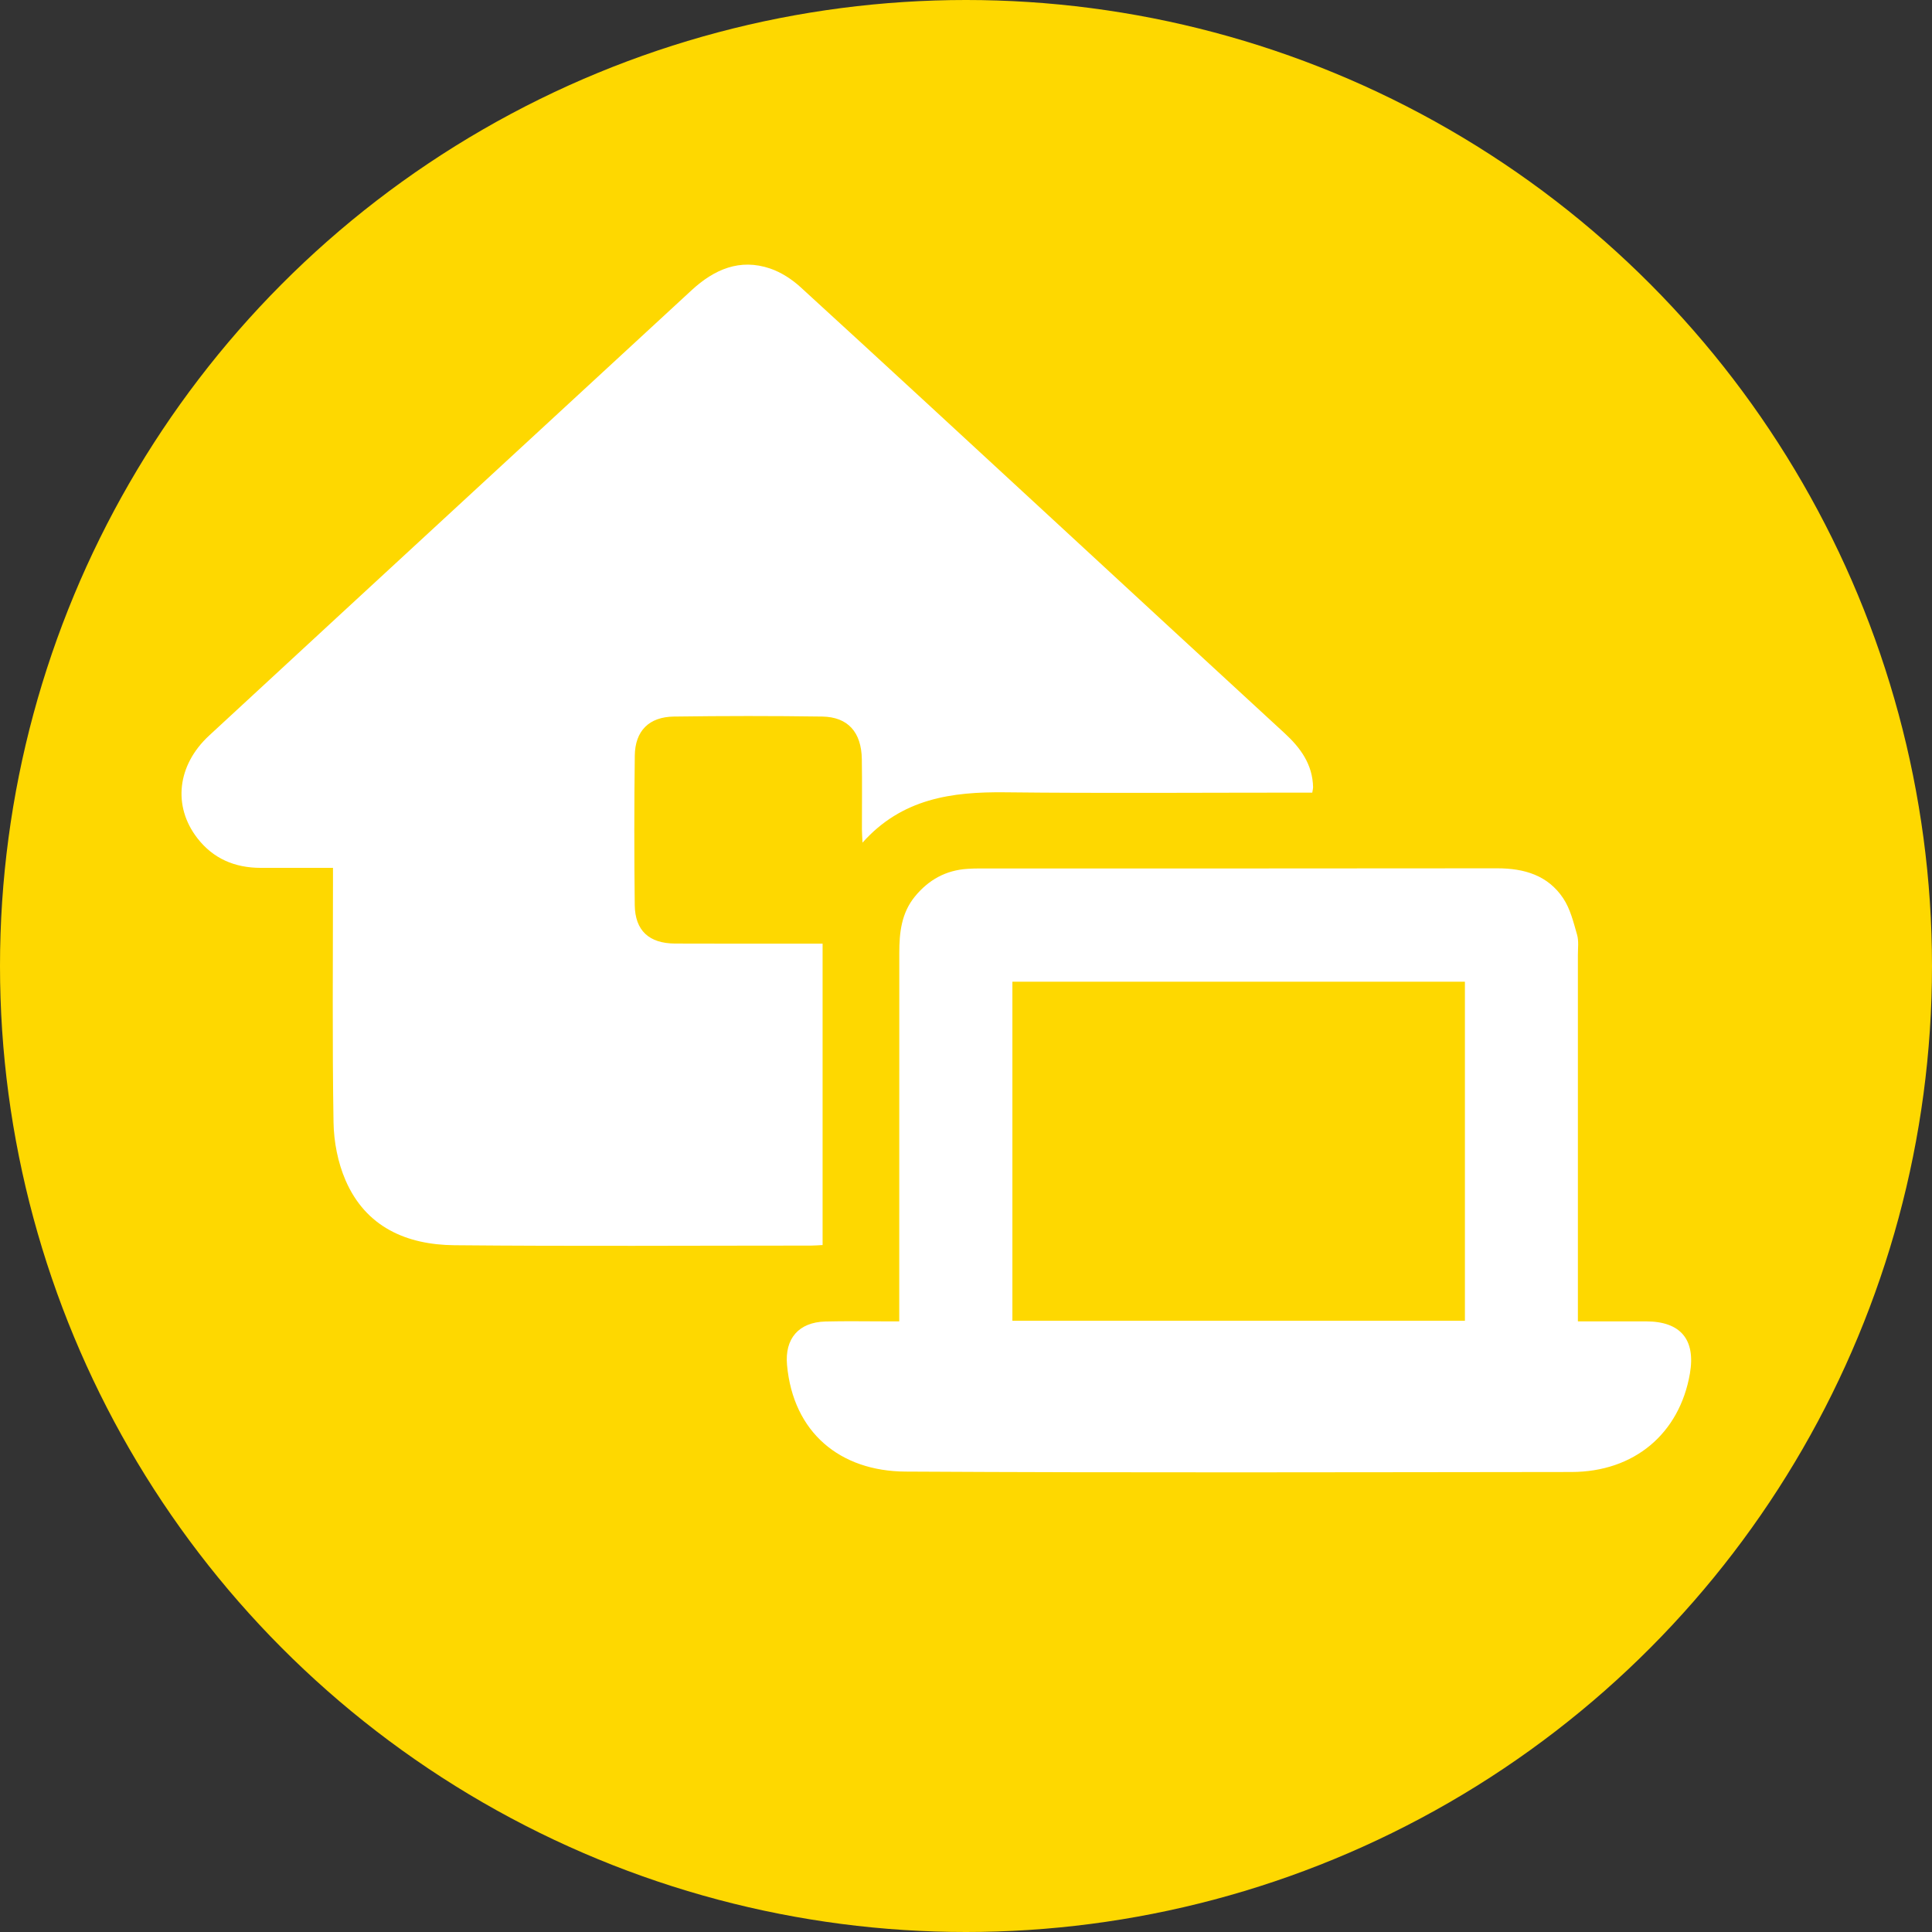 <?xml version="1.0" encoding="UTF-8"?>
<svg id="Ebene_1" data-name="Ebene 1" xmlns="http://www.w3.org/2000/svg" viewBox="0 0 426 426">
  <rect x="0" y="0" width="426" height="426" fill="#333333" stroke="none"/>
  <defs>
    <style>
      .cls-1 {
        fill: #fed800;
      }

      .cls-1, .cls-2 {
        stroke-width: 0px;
      }

      .cls-2 {
        fill: #fff;
      }
    </style>
  </defs>
  <circle class="cls-1" cx="213" cy="213" r="213"/>
  <path class="cls-2" d="M289.35,174.77c-1.08,0-2.06,0-3.05,0-21.56,0-43.12.17-64.68-.07-11.77-.13-22.75,1.36-31.44,11.1-.06-1.35-.13-2.14-.13-2.93,0-5.16.06-10.32-.02-15.48-.09-5.94-3.06-9.3-8.72-9.39-10.9-.16-21.81-.15-32.71,0-5.48.07-8.56,3.14-8.63,8.6-.14,10.98-.14,21.97-.01,32.96.07,5.64,3.16,8.46,8.87,8.49,9.91.05,19.81.01,29.72.02.9,0,1.8,0,2.83,0v66.46c-.9.04-1.71.12-2.52.12-26.22,0-52.45.17-78.67-.08-10.54-.1-19.54-4.01-24-14.32-1.7-3.92-2.58-8.49-2.65-12.78-.29-17.64-.12-35.29-.12-52.93,0-.97,0-1.95,0-3.18-5.52,0-10.74,0-15.97,0-5.66-.01-10.42-2.01-13.93-6.54-5.47-7.06-4.47-16.09,2.58-22.62,19.42-17.98,38.89-35.91,58.34-53.87,16.03-14.79,32.05-29.58,48.08-44.36,4.95-4.56,10.59-7.04,17.3-4.76,2.43.83,4.8,2.37,6.71,4.12,18.55,16.96,37,34.03,55.48,51.08,17.07,15.75,34.11,31.52,51.21,47.23,3.56,3.27,6.21,6.92,6.31,11.96,0,.24-.07.48-.18,1.18Z"/>
  <path class="cls-2" d="M347.94,291.36c5.24,0,10.13,0,15.02,0,7.61.01,10.95,4,9.66,11.5-2.29,13.26-12.29,21.69-26.11,21.71-48.95.05-97.89.19-146.84-.09-14.47-.08-24.77-8.64-26.13-23.48-.54-5.84,2.57-9.45,8.43-9.61,4.41-.12,8.82-.03,13.23-.03.9,0,1.8,0,3.08,0,0-1.24,0-2.29,0-3.33,0-25.97-.01-51.93.01-77.9,0-4.45.45-8.8,3.45-12.46,3.01-3.67,6.8-5.78,11.56-6.09,1-.07,2-.09,2.99-.09,37.96,0,75.92.02,113.87-.03,5.94,0,11.16,1.55,14.53,6.62,1.55,2.33,2.26,5.27,3.05,8.02.4,1.39.18,2.98.18,4.47,0,25.72,0,51.43,0,77.15v3.64ZM223.23,291.22h99.78v-74.76h-99.78v74.76Z"/>
</svg>